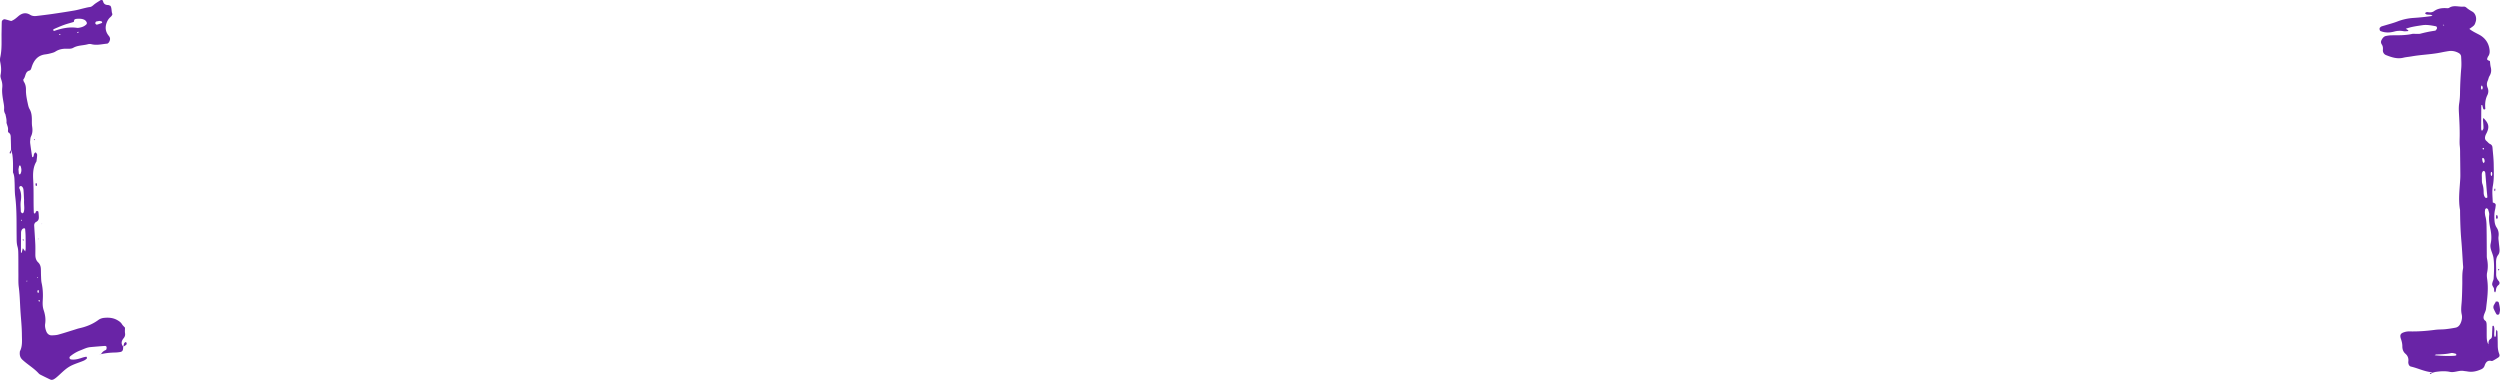 <svg xmlns="http://www.w3.org/2000/svg" fill="none" viewBox="0 0 403 62">
  <path
    fill="#6924A6"
    d="M.883 18.432a1.37 1.37 0 0 1-.222-.861c.033-.408-.05-.796-.119-1.193-.126-.739-.254-1.49-.18-2.242a2.86 2.86 0 0 0-.122-1.183c-.09-.282-.205-.606-.147-.876.15-.71.088-1.394-.057-2.09-.049-.241-.049-.511.005-.752.302-1.341.181-2.704.213-4.057.012-.553.013-1.105.034-1.657.009-.246.293-.464.528-.407.338.08.67.183.985.273.463-.166.8-.47 1.14-.764.596-.514 1.228-.667 1.928-.233.32.198.664.222 1.016.182.847-.099 1.694-.2 2.538-.322 1.19-.174 2.381-.354 3.569-.559.541-.094 1.073-.253 1.609-.379.293-.068.586-.143.882-.18.268-.035.432-.188.627-.355.335-.289.729-.506 1.101-.751.1-.066.37-.002.391.12.087.489.393.662.852.666.093.002.186.066.352.129.25.392.124.93.317 1.323-.075.333-.31.457-.476.64a2.12 2.12 0 0 0-.34.496c-.4.84-.382 1.652.24 2.39.271.323.228.65.045.974-.067.118-.205.261-.321.272-.843.073-1.68.312-2.536.085a1.186 1.186 0 0 0-.596.018c-.77.21-1.6.149-2.324.564-.308.176-.678.164-1.032.152-.665-.024-1.292.092-1.865.467-.203.133-.46.194-.7.258a6 6 0 0 1-.885.184c-1.204.139-1.84.901-2.204 1.976-.08.24-.14.568-.37.628-.747.193-.585.98-.972 1.401-.061.066-.003.305.07.418.256.4.338.84.329 1.299-.017.764.143 1.501.302 2.238.062.293.13.602.278.854.32.55.37 1.139.372 1.748.002.352-.01.708.043 1.055.088.56.08 1.09-.184 1.614-.107.214-.106.487-.133.735-.016.147-.004.303.015.452.094.697.195 1.392.298 2.09.004.03.06.052.094.077.2-.118.144-.346.217-.52.077-.182.25-.314.315-.23.085.11.19.247.186.37-.007.35-.065.698-.104 1.046-.59.953-.586 2.038-.527 3.078.1 1.712.018 3.42.093 5.13.001.049.019.098.032.162.31.118.216-.243.362-.315.043-.02.092-.082.12-.071.083.028.216.073.224.128.043.296.068.597.074.896.006.319-.1.582-.415.74-.244.122-.353.35-.336.624.058 1.002.134 2.005.181 3.01.026.552.006 1.106.006 1.658 0 .467.094.903.45 1.239.314.297.425.673.44 1.086.015.401.01.806.029 1.207.017.351.019.71.095 1.051.213.943.236 1.894.175 2.852-.03.504-.014 1.013.148 1.494.245.727.361 1.455.242 2.225-.06.398.03.8.174 1.183.158.42.481.682.904.668.348-.014.707-.027 1.042-.118.823-.224 1.632-.493 2.448-.743.336-.103.668-.224 1.009-.3 1.09-.244 2.103-.656 3.006-1.323.293-.216.627-.313.983-.343.71-.06 1.394-.005 2.038.355.315.175.588.36.782.676.128.21.323.378.484.558 0 .305-.036.606.009.894.05.33-.035.575-.243.826-.36.432-.429.898-.04 1.365l-.015-.013c-.012.146-.008.295-.037.439a.486.486 0 0 1-.381.398 5.326 5.326 0 0 1-.87.094c-.782.018-1.56.086-2.321.275l.016.019c.156-.264.347-.491.633-.625.089-.042.211-.091.24-.167a.821.821 0 0 0 .034-.424c-.014-.063-.16-.147-.24-.14-.8.055-1.597.119-2.395.195-.56.054-1.053.318-1.568.515a5.817 5.817 0 0 0-1.68.99.315.315 0 0 0-.086.259c.017.079.106.179.182.201.141.04.296.042.445.042.51-.001.987-.16 1.465-.32.187-.063.384-.1.579-.138.037-.007.116.036.118.063.012.085.03.213-.016.25-.15.127-.317.25-.497.326-.786.331-1.636.552-2.354.99-.718.436-1.306 1.089-1.955 1.64a3.01 3.01 0 0 1-.485.353c-.175.097-.378.146-.577.052a59.322 59.322 0 0 1-1.349-.658c-.178-.09-.38-.173-.51-.316-.778-.86-1.795-1.433-2.637-2.216-.375-.35-.46-.757-.419-1.227.005-.05.002-.106.023-.148.433-.85.317-1.761.312-2.667-.006-1.16-.123-2.31-.208-3.465-.103-1.405-.112-2.815-.296-4.215-.085-.645-.054-1.306-.058-1.96-.01-1.108.001-2.215-.015-3.323-.006-.401-.012-.818-.122-1.197-.16-.546-.143-1.086-.149-1.64-.027-2.162.043-4.328-.228-6.483-.093-.746-.065-1.507-.1-2.26-.028-.551-.011-1.113-.272-1.625l.01.012c.008-.935.04-1.873-.087-2.802-.039-.287-.155-.564-.235-.845l.016.013c-.013-.59-.02-1.177-.045-1.767-.016-.382.045-.79-.38-1.043-.077-.045-.078-.27-.065-.407a1.43 1.43 0 0 0-.125-.715l.018.018c-.049-.184-.15-.37-.138-.548.03-.445-.09-.858-.179-1.28-.003 0 .012.015.012.015ZM11.898 3.534c-.531.16-1.064.294-1.578.48-.564.202-1.113.452-1.665.686-.036.015-.071.078-.071.12-.002.108.081.189.192.152 1.192-.406 2.399-.673 3.668-.478.097.015.2-.007.3-.022.453-.072.877-.221 1.2-.564.054-.057.073-.197.043-.274a.843.843 0 0 0-.523-.502 1.758 1.758 0 0 0-.438-.1c-.2-.017-.402-.02-.6 0-.143.013-.317.034-.41.122-.088.083-.085.261-.118.38ZM3.684 40.012c.139.186.243.33.38.514.028-.173.071-.311.071-.449.003-.704.002-1.407-.013-2.111-.008-.35-.04-.699-.069-1.047-.003-.04-.053-.109-.082-.109-.093 0-.208-.003-.276.047-.216.158-.298.395-.301.658-.01 1.055-.016 2.11-.018 3.165 0 .029.064.056.112.096l.196-.764Zm.197-7.724c-.024-.458-.045-1.06-.093-1.662-.019-.252-.114-.497-.354-.627-.061-.033-.207.01-.259.066-.056.064-.095.207-.062.277.315.656.354 1.321.242 2.04-.083.54-.009 1.103-.001 1.656 0 .049.007.107.034.143.056.076.123.185.198.195.068.01.198-.077.223-.149.21-.588.031-1.194.072-1.938Zm12.17-28.92c-.132.023-.322.052-.51.093-.126.029-.229.264-.152.367.054.07.169.16.231.145.279-.07.548-.173.817-.273.023-.009.034-.086.027-.127-.007-.04-.039-.095-.073-.11-.09-.039-.184-.055-.34-.096ZM2.978 27.298l.052.632c.01.122.067.19.168.176.038-.005.08-.051.102-.09.223-.427.17-.856.003-1.283-.012-.032-.08-.061-.118-.057-.039.005-.095.048-.103.084-.044.19-.076.383-.104.538ZM6.19 46.762c-.04.01-.109.01-.116.034-.052.142-.073.288.044.409.014.015.108-.012.112-.03.02-.095.033-.194.03-.29-.002-.043-.046-.083-.07-.123Zm-1.8-1.424c-.014-.167-.05-.175-.093-.02-.01.038.02.086.033.129.019-.036.038-.073.06-.109Zm1.956 3.034c-.044.012-.111.012-.126.039-.018.034-.008.107.019.136.103.106.18.082.19-.06.003-.036-.055-.078-.083-.115ZM9.61 5.488c-.035.02-.072.037-.108.057.03.025.055.065.09.074.117.03.172-.013.136-.103-.009-.022-.077-.019-.118-.028Zm3.01-.373c-.067.04-.136.079-.203.12.026.03.061.087.072.083.07-.03.134-.072.2-.11-.022-.032-.045-.062-.07-.093ZM3.503 35.58c.047-.123.011-.172-.102-.132-.016.006-.019.084-.004.12.006.015.068.009.106.012Zm2.594 9.105c-.033.013-.082.02-.096.043-.012.021.018.064.029.099.032-.014.083-.02.095-.044.012-.022-.018-.065-.028-.098Z"
  />
  <path
    fill="#6924A6"
    d="M19.872 55.909c.048-.191.08-.387.148-.569.03-.079.128-.136.205-.188.024-.016.098.006.12.033.102.131.097.298-.005.397-.136.131-.32.21-.483.312l.015.015ZM5.95 29.705c.007.24-.066.326-.145.266-.06-.044-.067-.172-.076-.264-.013-.132.05-.197.152-.165.033.01.055.077.067.121.01.048.001.099.001.042ZM1.767 24.146c0 .146.014.296-.004.439-.01.073-.08.14-.12.209-.026-.036-.063-.067-.072-.108a.235.235 0 0 1 .009-.143c.062-.131.135-.257.205-.385-.002.001-.018-.012-.018-.012ZM5.549 22.412c.022.034.067.071.064.106-.003.033-.054.061-.083.09-.024-.035-.069-.072-.066-.107.003-.033.055-.06.085-.09ZM6.101 38.567l.042-.124.065.099-.107.025ZM6.789 36.093l-.06.044.002-.09.058.046ZM16.248 57.1c-.06.035-.12.073-.181.108.022-.025.041-.062.07-.074.038-.015.084-.01.128-.015l-.017-.02ZM3.71 38.81c-.017-.077-.04-.153-.045-.233-.002-.013.062-.032.095-.049.016.078.039.155.045.233.003.013-.061.033-.096.05ZM401.134 55.558c.015-.35-.02-.71.351-.932.188-.113.219-.322.228-.526.022-.5.04-1.002.068-1.502.002-.036.067-.088.109-.094.034-.004.097.039.11.076.21.535-.021 1.097.101 1.637.008.036.063.087.092.086a.147.147 0 0 0 .106-.084c.107-.322-.025-.687.15-1.058.069.133.137.204.139.279.024.754.046 1.507.049 2.26.001.459.068.896.231 1.328.123.326.05.483-.198.635-.212.13-.418.268-.636.384-.126.069-.287.172-.403.142-.65-.166-.936.227-1.103.733-.107.322-.293.495-.585.623-.704.308-1.423.48-2.194.332-.196-.038-.398-.044-.595-.08-.759-.138-1.484.306-2.235.148-.752-.16-1.496-.106-2.242-.001-.196.028-.388.095-.582.145l.015.019c-.09-.042-.178-.112-.274-.122-1.105-.132-2.105-.642-3.18-.89-.269-.063-.391-.297-.432-.561a1.267 1.267 0 0 1 .003-.301c.049-.486-.096-.886-.471-1.21-.365-.316-.5-.734-.499-1.213.002-.404-.095-.792-.228-1.179-.219-.637-.062-.916.585-1.101a2.49 2.49 0 0 1 .737-.11c1.409.038 2.808-.07 4.204-.254.547-.072 1.105-.045 1.652-.102a19.367 19.367 0 0 0 1.633-.247c.433-.084.677-.399.841-.791.18-.432.251-.9.15-1.335-.175-.762-.034-1.5.008-2.25.05-.905.07-1.81.083-2.716.01-.805-.04-1.61.118-2.41.047-.24.001-.499-.015-.75-.081-1.255-.145-2.513-.255-3.765-.143-1.606-.19-3.213-.208-4.824 0-.05.004-.101-.005-.15-.296-1.657-.061-3.309.033-4.962.015-.251.021-.503.018-.756a380.25 380.25 0 0 0-.036-3.02c-.007-.503.008-1.01-.05-1.509-.064-.555-.026-1.1-.02-1.654.014-1.155-.043-2.311-.108-3.465-.035-.604-.067-1.2.029-1.804.087-.545.127-1.102.133-1.654a57.1 57.1 0 0 1 .201-4.071c.047-.598.009-1.206-.023-1.807-.013-.26-.186-.469-.416-.593-.5-.268-1.036-.382-1.602-.294a24.6 24.6 0 0 0-1.184.214c-1.575.326-3.19.356-4.772.635-.445.08-.899.108-1.336.215-.989.243-1.89-.062-2.777-.413a.806.806 0 0 1-.524-.842c.025-.309.009-.598-.171-.867-.149-.22-.186-.463-.057-.71.168-.321.375-.61.756-.678.295-.054.595-.098.894-.1 1.105-.006 2.209.024 3.299-.224.19-.043.398-.004.599-.009.25-.006.512.032.747-.034a20.04 20.04 0 0 1 2.352-.48c.109-.016.211-.193.283-.315.07-.123-.035-.37-.14-.39-.738-.139-1.477-.293-2.234-.173-.878.137-1.764.243-2.634.57.163.101.288.173.406.257.009.006-.028.118-.048.118-.247.013-.503.055-.741.012a3.297 3.297 0 0 0-1.482.064c-.737.198-1.489.215-2.216-.085-.139-.057-.207-.43-.091-.54.071-.068.141-.153.229-.189.185-.073.381-.118.573-.176.671-.207 1.357-.377 2.009-.633a8.72 8.72 0 0 1 2.638-.577 35.107 35.107 0 0 0 3.036-.327c-.127-.08-.194-.154-.27-.166-.198-.03-.4-.025-.6-.046-.202-.02-.385-.192-.303-.266a.526.526 0 0 1 .239-.13c.096-.017.198.013.298.025.307.034.604.011.865-.177.556-.403 1.186-.513 1.854-.495.198.006.445.05.59-.045.754-.501 1.57-.112 2.35-.197a.603.603 0 0 1 .412.148c.302.269.638.469.988.67.505.291.713 1.016.536 1.595-.183.596-.201.617-1.033 1.182.476.375 1.012.632 1.545.91.933.486 1.537 1.27 1.701 2.348.063.41.057.803-.201 1.157-.058.079-.094.177-.131.27-.106.26-.037.352.402.491.042.32.056.672.14 1.007.131.521.064.984-.219 1.44-.129.21-.156.478-.262.705-.178.39-.193.76-.024 1.164.163.385.142.809-.04 1.178-.347.702-.409 1.434-.33 2.193.003.035-.054.091-.094.11-.107.047-.208.013-.246-.1-.062-.189-.104-.384-.153-.578-.117-.064-.159-.021-.159.128-.005 1.209-.015 2.416-.018 3.625 0 .26.109.422.174.337.088-.113.183-.255.191-.388.015-.298-.024-.6-.042-.9-.015-.246-.077-.495.045-.737.845.863.973 1.409.549 2.342-.084.182-.195.355-.249.544-.083.299-.093.595.189.821.192.155.347.382.563.48.272.123.381.31.403.573.075.9.186 1.804.198 2.707.015 1.153.08 2.307-.135 3.462-.166.888-.043 1.801-.017 2.695.291.091.524.178.472.51-.031.198-.042.4-.092.595-.142.544-.139 1.097-.11 1.65.022.457.093.891.36 1.29.289.431.373.916.297 1.443-.041.29.014.597.041.895.035.4.101.797.122 1.197.016.303-.026.617-.219.863-.304.383-.348.824-.342 1.283.009.605.029 1.21.016 1.812-.009.425.112.773.397 1.097.203.23.198.5-.025.673-.318.25-.391.56-.421.92-.008.089-.076.174-.121.267-.245-.177-.104-.463-.196-.678-.077-.182-.21-.346-.262-.534-.036-.13.006-.29.042-.429.049-.194.166-.377.178-.57.069-1.106.124-2.215-.016-3.317-.051-.394-.21-.775-.34-1.155-.132-.389-.217-.781-.122-1.185.188-.805.115-1.606-.049-2.397-.154-.742-.279-1.475-.187-2.242.034-.282-.097-.588-.177-.876-.021-.075-.133-.131-.215-.176-.101-.057-.272.124-.281.29-.009.15-.033.301-.021.449.015.2.039.403.093.595.187.691.171 1.399.183 2.102.022 1.308.02 2.616.031 3.925.001.252-.012.509.037.753.152.75.173 1.49.013 2.246-.071.335-.041.706.009 1.05.24 1.614-.001 3.208-.183 4.803-.038.34-.238.662-.336.999-.103.35-.131.674.246.933.128.088.178.356.186.546.023.653.006 1.309.015 1.962.005.456.041.908.291 1.31.006.038.006.078.018.113.01.026.036.047.055.071-.031-.055-.059-.112-.089-.168Zm-1.063-27.08c.024.398-.034.827.095 1.19.158.443.195.874.197 1.328.001.303.055.607.254.849.045.055.176.05.267.05.028 0 .085-.078.082-.116-.033-.398-.079-.795-.112-1.192-.076-.903-.143-1.806-.223-2.709-.009-.094-.069-.186-.121-.27-.022-.034-.088-.055-.134-.055a.202.202 0 0 0-.131.06c-.226.256-.172.564-.174.865Zm-7.595 28.784c.931.116 2.542.155 3.273.076a.423.423 0 0 0 .143-.04.314.314 0 0 0 .095-.082c-.047-.077-.093-.191-.16-.206-.24-.054-.502-.14-.728-.091-.789.173-1.585.201-2.384.225-.082.003-.16.076-.239.118Zm7.677-31.446c.021.094.027.195.067.28.036.08.109.143.164.214.044-.078.095-.153.129-.235.018-.041.008-.095.005-.143-.003-.048-.006-.097-.018-.143-.031-.14-.072-.28-.234-.326-.119-.03-.161.097-.113.353Zm1.597 2.23c-.013-.093-.021-.189-.046-.278-.009-.029-.078-.07-.097-.062-.126.06-.137.515-.015.648.011.012.094-.012.1-.033.028-.09.04-.183.058-.276Zm-1.81-13.917c.003.049-.009.104.012.144.037.077.091.145.139.217.038-.085.081-.167.111-.254a.28.28 0 0 0 .006-.146c-.022-.091-.043-.185-.091-.264-.065-.112-.177.065-.177.303Zm-6.012-10.137c-.16.008-.181.05-.053.103.033.014.088-.02.133-.033a1.219 1.219 0 0 1-.08-.07Zm6.262 19.98c.02.036.032.088.061.105.091.048.157.007.167-.103.003-.034-.024-.091-.054-.105-.089-.044-.151-.003-.174.104Z"
  />
  <path
    fill="#6924A6"
    d="M402.332 48.622c.202-.034.417-.053.481.199.083.336.16.679.184 1.024.017.239-.045.488-.103.725-.017.073-.136.155-.218.167-.082.012-.218-.034-.256-.098a8.486 8.486 0 0 1-.408-.797.724.724 0 0 1 .033-.714c.101-.171.201-.344.3-.516l-.013.01ZM402.368 34.986c-.003-.247.098-.414.168-.307.05.078.073.175.098.266a.26.26 0 0 1-.001.146c-.032.088-.078.169-.118.254-.049-.07-.106-.136-.143-.212-.019-.04-.004-.097-.004-.147ZM402.149 30.402c.036.012.102.025.101.036-.007.126-.024.253-.039.379-.035-.012-.096-.018-.101-.038a1.136 1.136 0 0 1-.024-.267c.002-.037.041-.073.063-.11ZM402.705 43.508c.008-.046-.001-.118.024-.133.101-.06.157-.006.134.13-.006.039-.049.072-.076.107a3.43 3.43 0 0 1-.082-.104ZM392.097 60.087c-.076.055-.147.116-.228.163-.037.02-.11.032-.132.012-.085-.078-.048-.14.092-.151.094-.008.188-.003.283-.005l-.015-.019Z"
  />
  <path
    fill="#6924A6"
    d="M402.347 48.61c-.028-.035-.057-.073-.087-.108l.072.12.015-.011Z"
  />
</svg>
